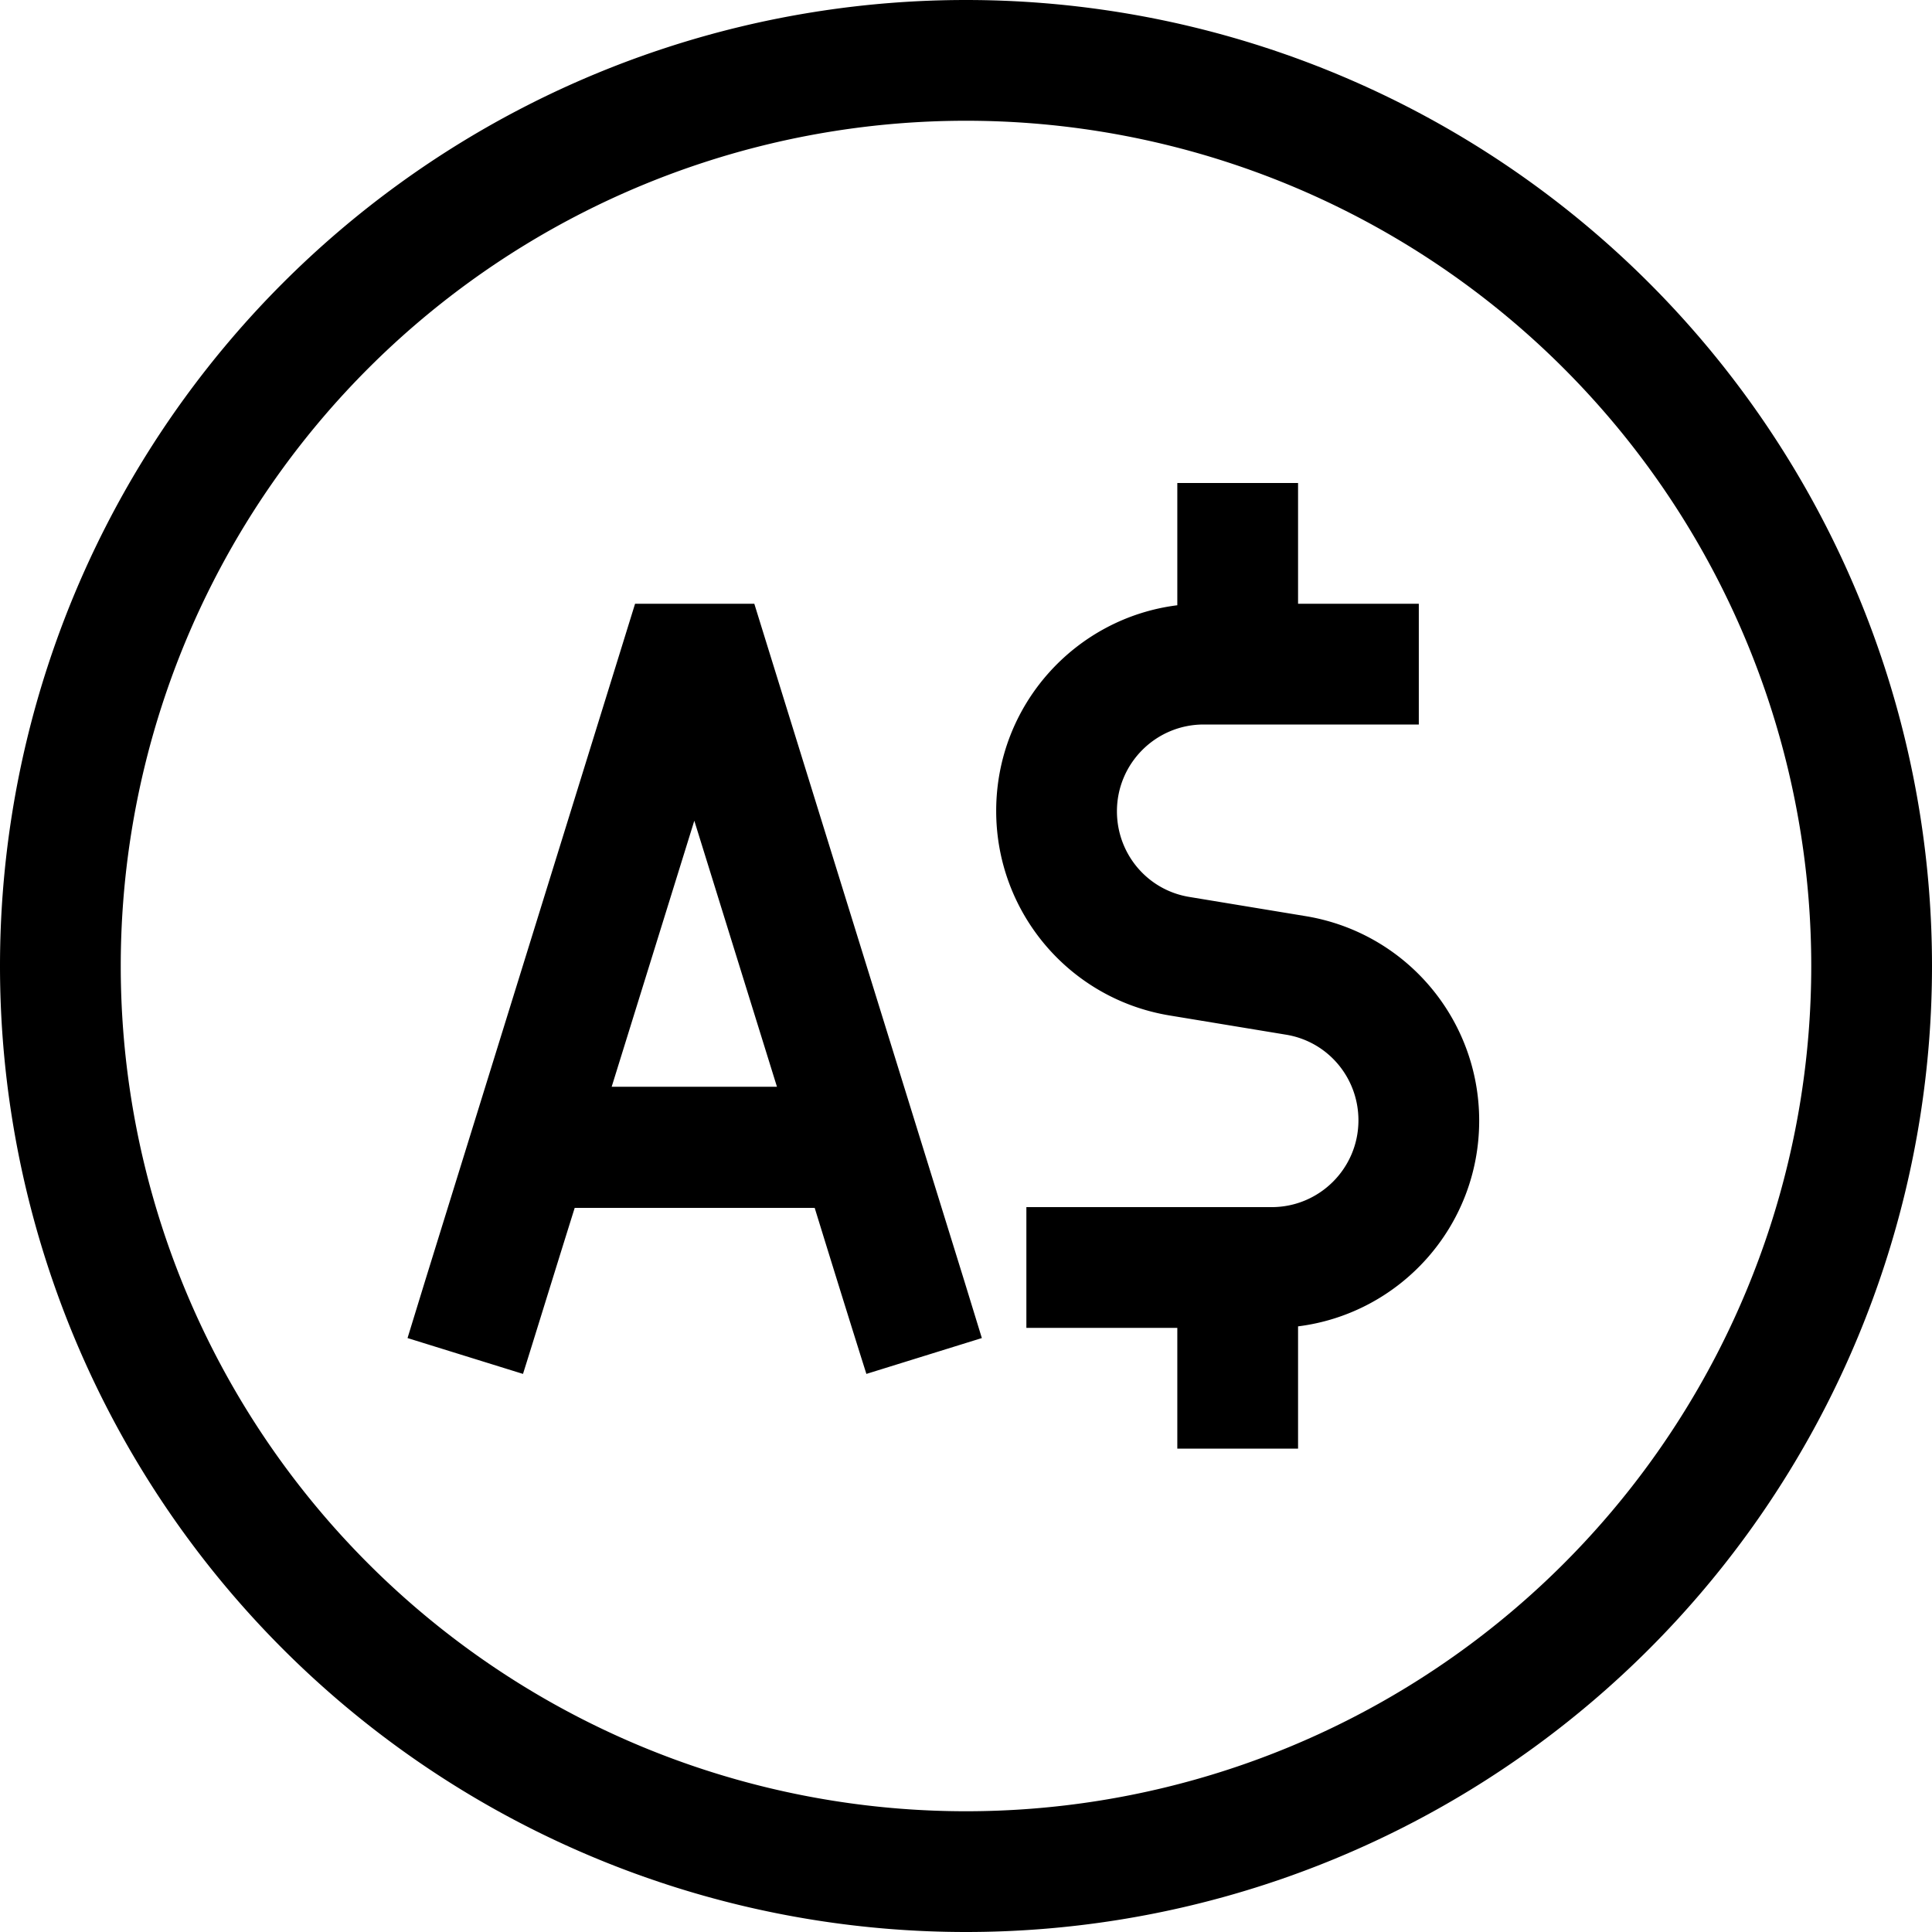 <svg xmlns="http://www.w3.org/2000/svg" viewBox="0 0 512 512"><!--! Font Awesome Pro 7.0.0 by @fontawesome - https://fontawesome.com License - https://fontawesome.com/license (Commercial License) Copyright 2025 Fonticons, Inc. --><path fill="currentColor" d="M256 32a224 224 0 1 1 0 448 224 224 0 1 1 0-448zm0 480a256 256 0 1 0 0-512 256 256 0 1 0 0 512zm88-384l-32 0 0 32.4c-27.1 3.4-48 26.5-48 54.5 0 26.9 19.4 49.8 45.9 54.2l30.9 5.1c11.1 1.8 19.2 11.4 19.2 22.7 0 12.7-10.3 23-23 23l-65 0 0 32 40 0 0 32 32 0 0-32.4c27.1-3.4 48-26.5 48-54.5 0-26.9-19.4-49.8-45.9-54.2l-30.9-5.1c-11.1-1.8-19.2-11.4-19.2-22.7 0-12.7 10.3-23 23-23l57 0 0-32-32 0 0-32zM180.1 160l-11.8 0-3.5 11.3-52.1 168-4.7 15.3 30.6 9.5c2.5-7.9 7-22.6 13.7-44l63.6 0c6.6 21.4 11.2 36.1 13.7 44l30.6-9.5-4.7-15.3-52.1-168-3.5-11.3-19.6 0zm25.8 128l-43.8 0 21.9-70.5 21.9 70.5z"/></svg>